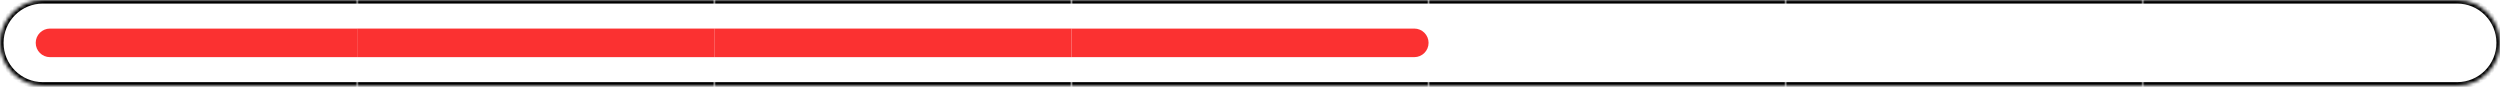 <?xml version="1.0" encoding="UTF-8"?> <svg xmlns="http://www.w3.org/2000/svg" width="700" height="26" viewBox="0 0 700 26" fill="none"><mask id="path-1-inside-1_151_75360" fill="white"><path d="M0 12C0 5.373 5.373 0 12 0H100V24H12C5.373 24 0 18.627 0 12V12Z"></path></mask><path d="M-1 12C-1 4.82 4.82 -1 12 -1H100V1H12C5.925 1 1 5.925 1 12H-1ZM100 25H12C4.82 25 -1 19.18 -1 12H1C1 18.075 5.925 23 12 23H100V25ZM12 25C4.82 25 -1 19.18 -1 12C-1 4.82 4.82 -1 12 -1V1C5.925 1 1 5.925 1 12C1 18.075 5.925 23 12 23V25ZM100 0V24V0Z" fill="black" mask="url(#path-1-inside-1_151_75360)"></path><path d="M10 12C10 9.791 11.791 8 14 8H100V16H14C11.791 16 10 14.209 10 12V12Z" fill="#FB3131"></path><mask id="path-4-inside-2_151_75360" fill="white"><path d="M100 0H200V24H100V0Z"></path></mask><path d="M100 1H200V-1H100V1ZM200 23H100V25H200V23Z" fill="black" mask="url(#path-4-inside-2_151_75360)"></path><rect width="100" height="8" transform="translate(100 8)" fill="#FB3131"></rect><mask id="path-6-inside-3_151_75360" fill="white"><path d="M200 0H300V24H200V0Z"></path></mask><path d="M200 1H300V-1H200V1ZM300 23H200V25H300V23Z" fill="black" mask="url(#path-6-inside-3_151_75360)"></path><rect width="100" height="8" transform="translate(200 8)" fill="#FB3131"></rect><mask id="path-8-inside-4_151_75360" fill="white"><path d="M300 0H400V24H300V0Z"></path></mask><path d="M300 1H400V-1H300V1ZM400 23H300V25H400V23Z" fill="black" mask="url(#path-8-inside-4_151_75360)"></path><path d="M300 8H396C398.209 8 400 9.791 400 12V12C400 14.209 398.209 16 396 16H300V8Z" fill="#FB3131"></path><mask id="path-11-inside-5_151_75360" fill="white"><path d="M400 0H500V24H400V0Z"></path></mask><path d="M400 1H500V-1H400V1ZM500 23H400V25H500V23Z" fill="black" mask="url(#path-11-inside-5_151_75360)"></path><mask id="path-13-inside-6_151_75360" fill="white"><path d="M500 0H600V24H500V0Z"></path></mask><path d="M500 1H600V-1H500V1ZM600 23H500V25H600V23Z" fill="black" mask="url(#path-13-inside-6_151_75360)"></path><mask id="path-15-inside-7_151_75360" fill="white"><path d="M600 0H688C694.627 0 700 5.373 700 12V12C700 18.627 694.627 24 688 24H600V0Z"></path></mask><path d="M600 -1H688C695.18 -1 701 4.82 701 12H699C699 5.925 694.075 1 688 1H600V-1ZM701 12C701 19.18 695.18 25 688 25H600V23H688C694.075 23 699 18.075 699 12H701ZM600 24V0V24ZM688 -1C695.18 -1 701 4.82 701 12C701 19.18 695.18 25 688 25V23C694.075 23 699 18.075 699 12C699 5.925 694.075 1 688 1V-1Z" fill="black" mask="url(#path-15-inside-7_151_75360)"></path></svg> 
